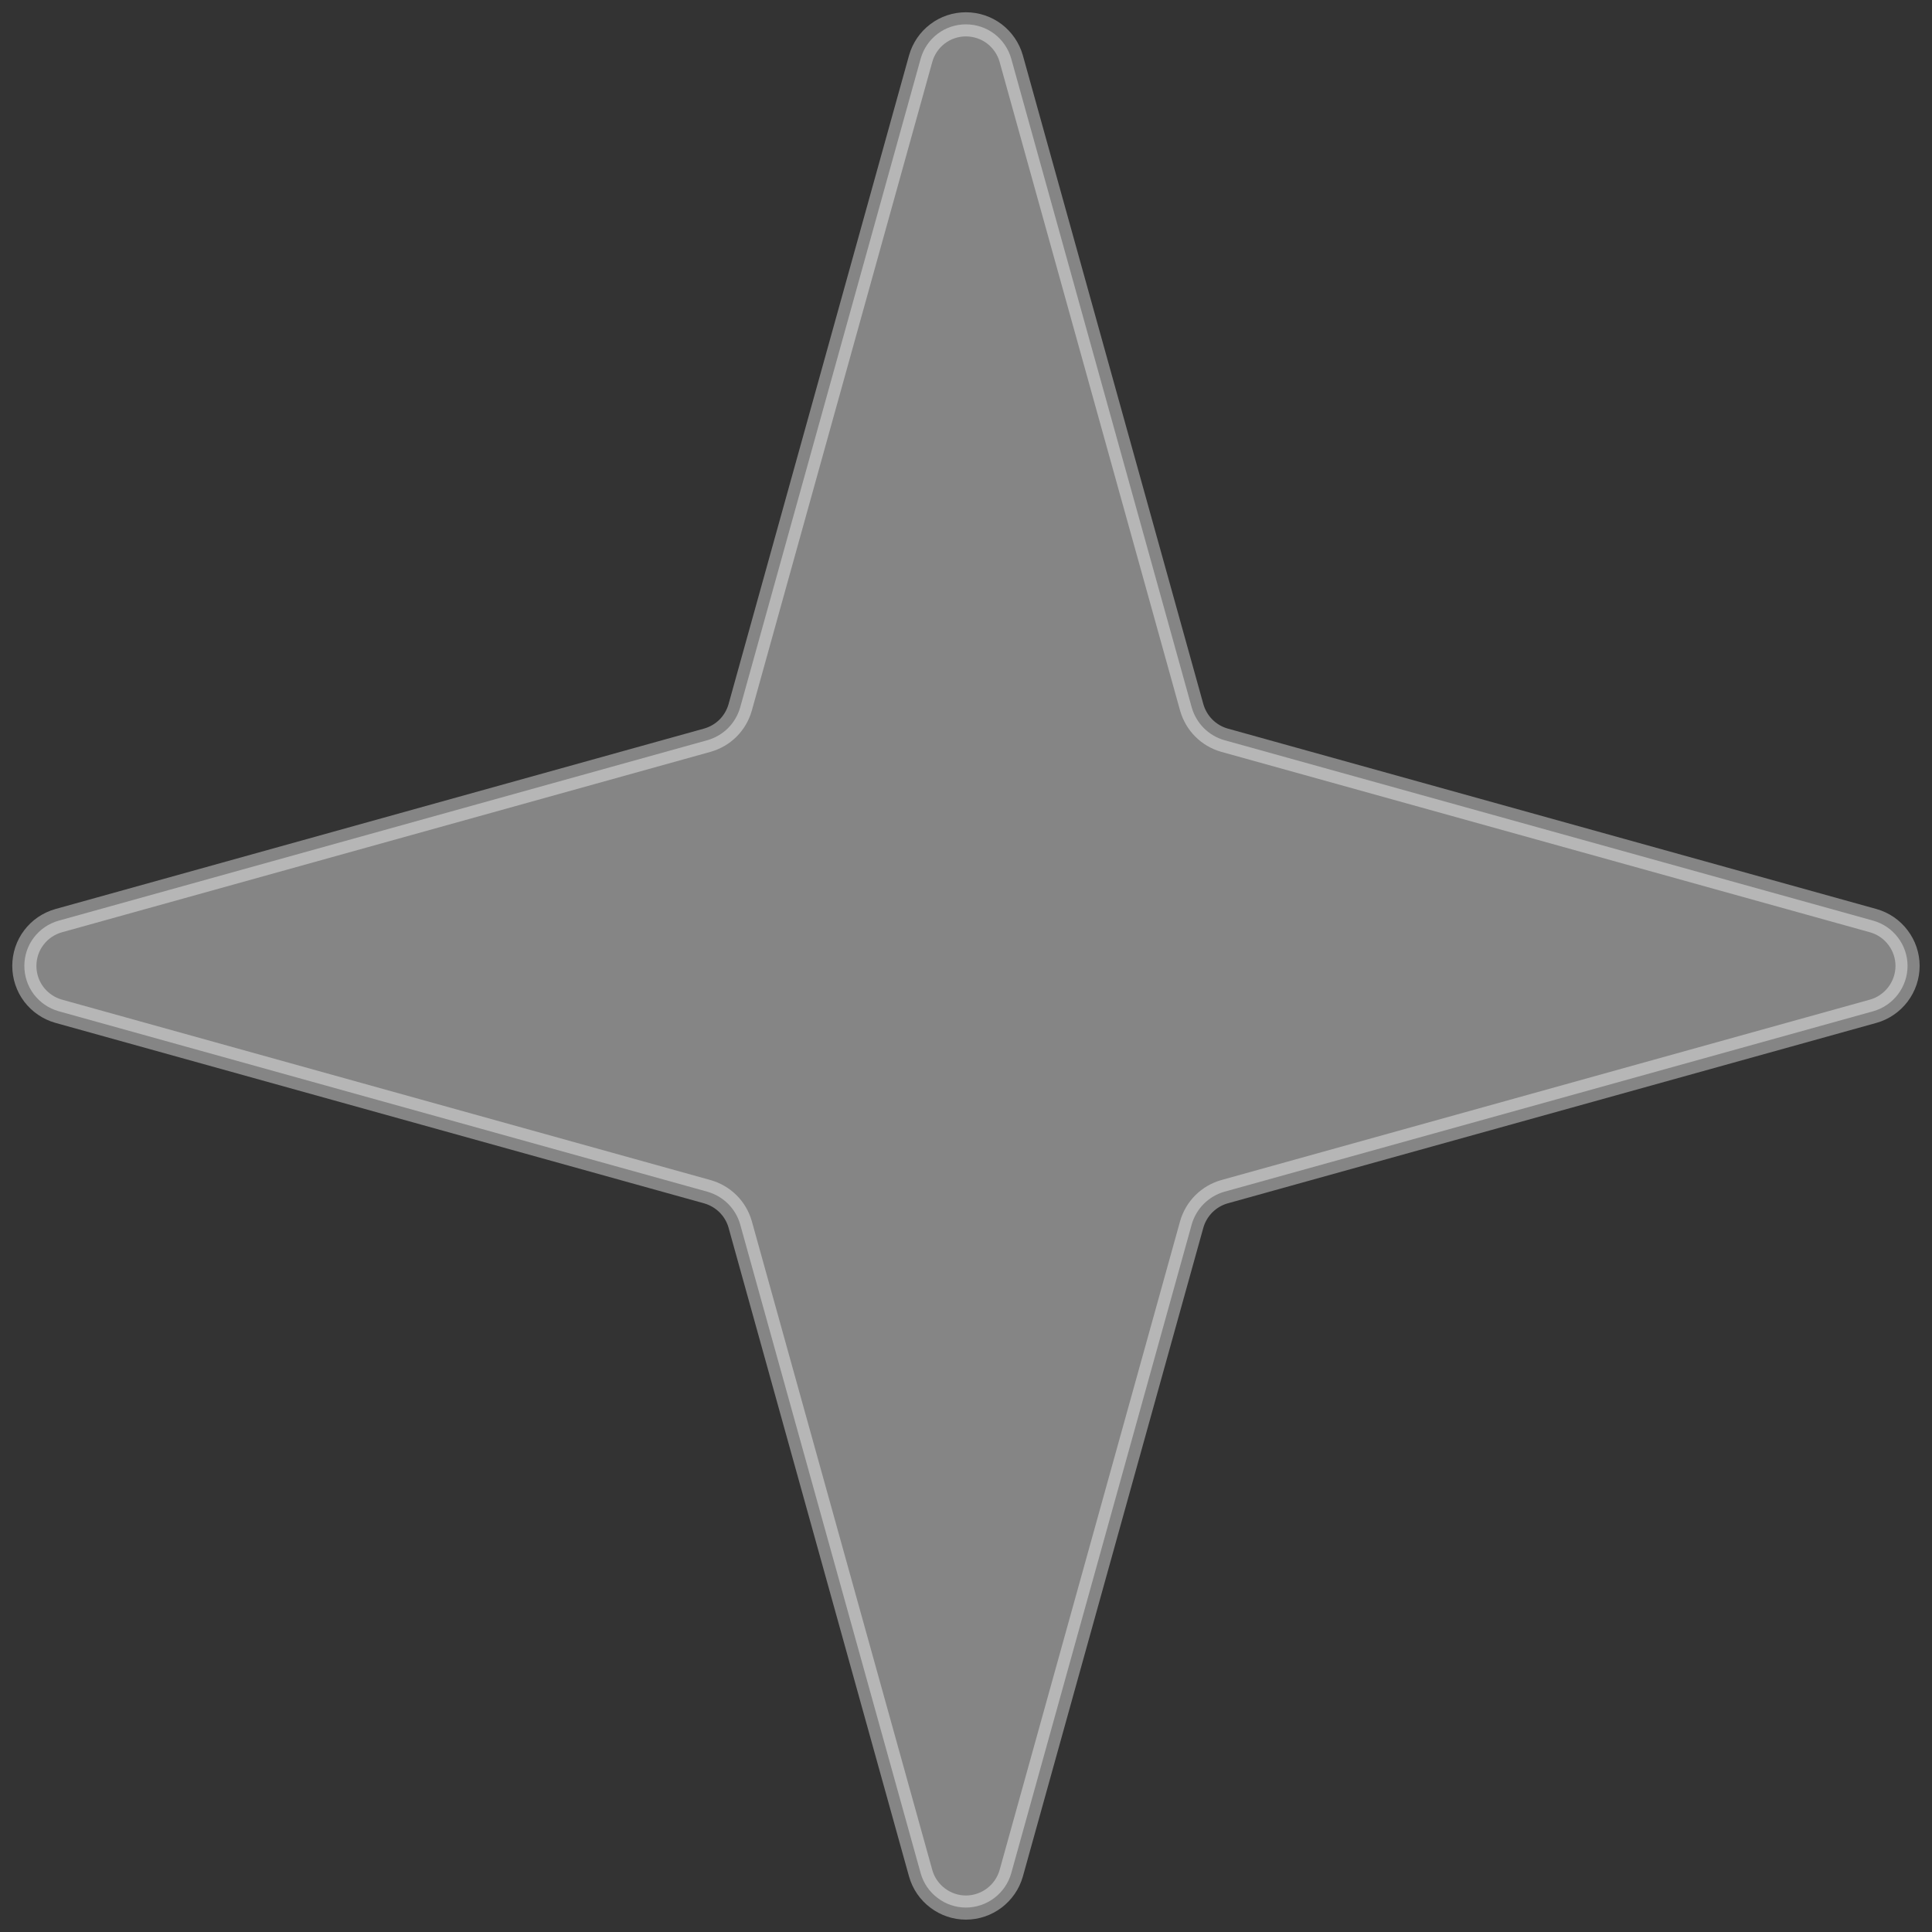 <svg width="20" height="20" viewBox="0 0 20 20" fill="none" xmlns="http://www.w3.org/2000/svg">
<rect x="0" y="0" width="20" height="20" fill="#333333" stroke="none"/>
<path d="M0.606 10.468L7.324 12.337C7.404 12.36 7.478 12.403 7.537 12.462C7.596 12.521 7.639 12.594 7.662 12.674L9.531 19.393C9.56 19.495 9.621 19.584 9.706 19.648C9.79 19.712 9.893 19.747 9.999 19.747C10.105 19.747 10.208 19.712 10.293 19.648C10.377 19.584 10.439 19.495 10.468 19.393L12.337 12.674C12.36 12.594 12.403 12.521 12.462 12.462C12.521 12.403 12.594 12.36 12.674 12.337L19.393 10.468C19.495 10.439 19.584 10.377 19.648 10.293C19.712 10.208 19.747 10.105 19.747 9.999C19.747 9.893 19.712 9.79 19.648 9.706C19.584 9.621 19.495 9.56 19.393 9.531L12.674 7.662C12.594 7.639 12.521 7.596 12.462 7.537C12.403 7.478 12.36 7.404 12.337 7.324L10.468 0.606C10.439 0.504 10.377 0.414 10.293 0.35C10.208 0.286 10.105 0.252 9.999 0.252C9.893 0.252 9.79 0.286 9.706 0.35C9.621 0.414 9.56 0.504 9.531 0.606L7.662 7.324C7.639 7.404 7.596 7.478 7.537 7.537C7.478 7.596 7.404 7.639 7.324 7.662L0.606 9.531C0.504 9.56 0.414 9.621 0.35 9.706C0.286 9.79 0.252 9.893 0.252 9.999C0.252 10.105 0.286 10.208 0.35 10.293C0.414 10.377 0.504 10.439 0.606 10.468Z" fill="white" fill-opacity="0.4" stroke="white" stroke-opacity="0.4" stroke-width="0.25" stroke-linecap="round" stroke-linejoin="round"/>
</svg>
